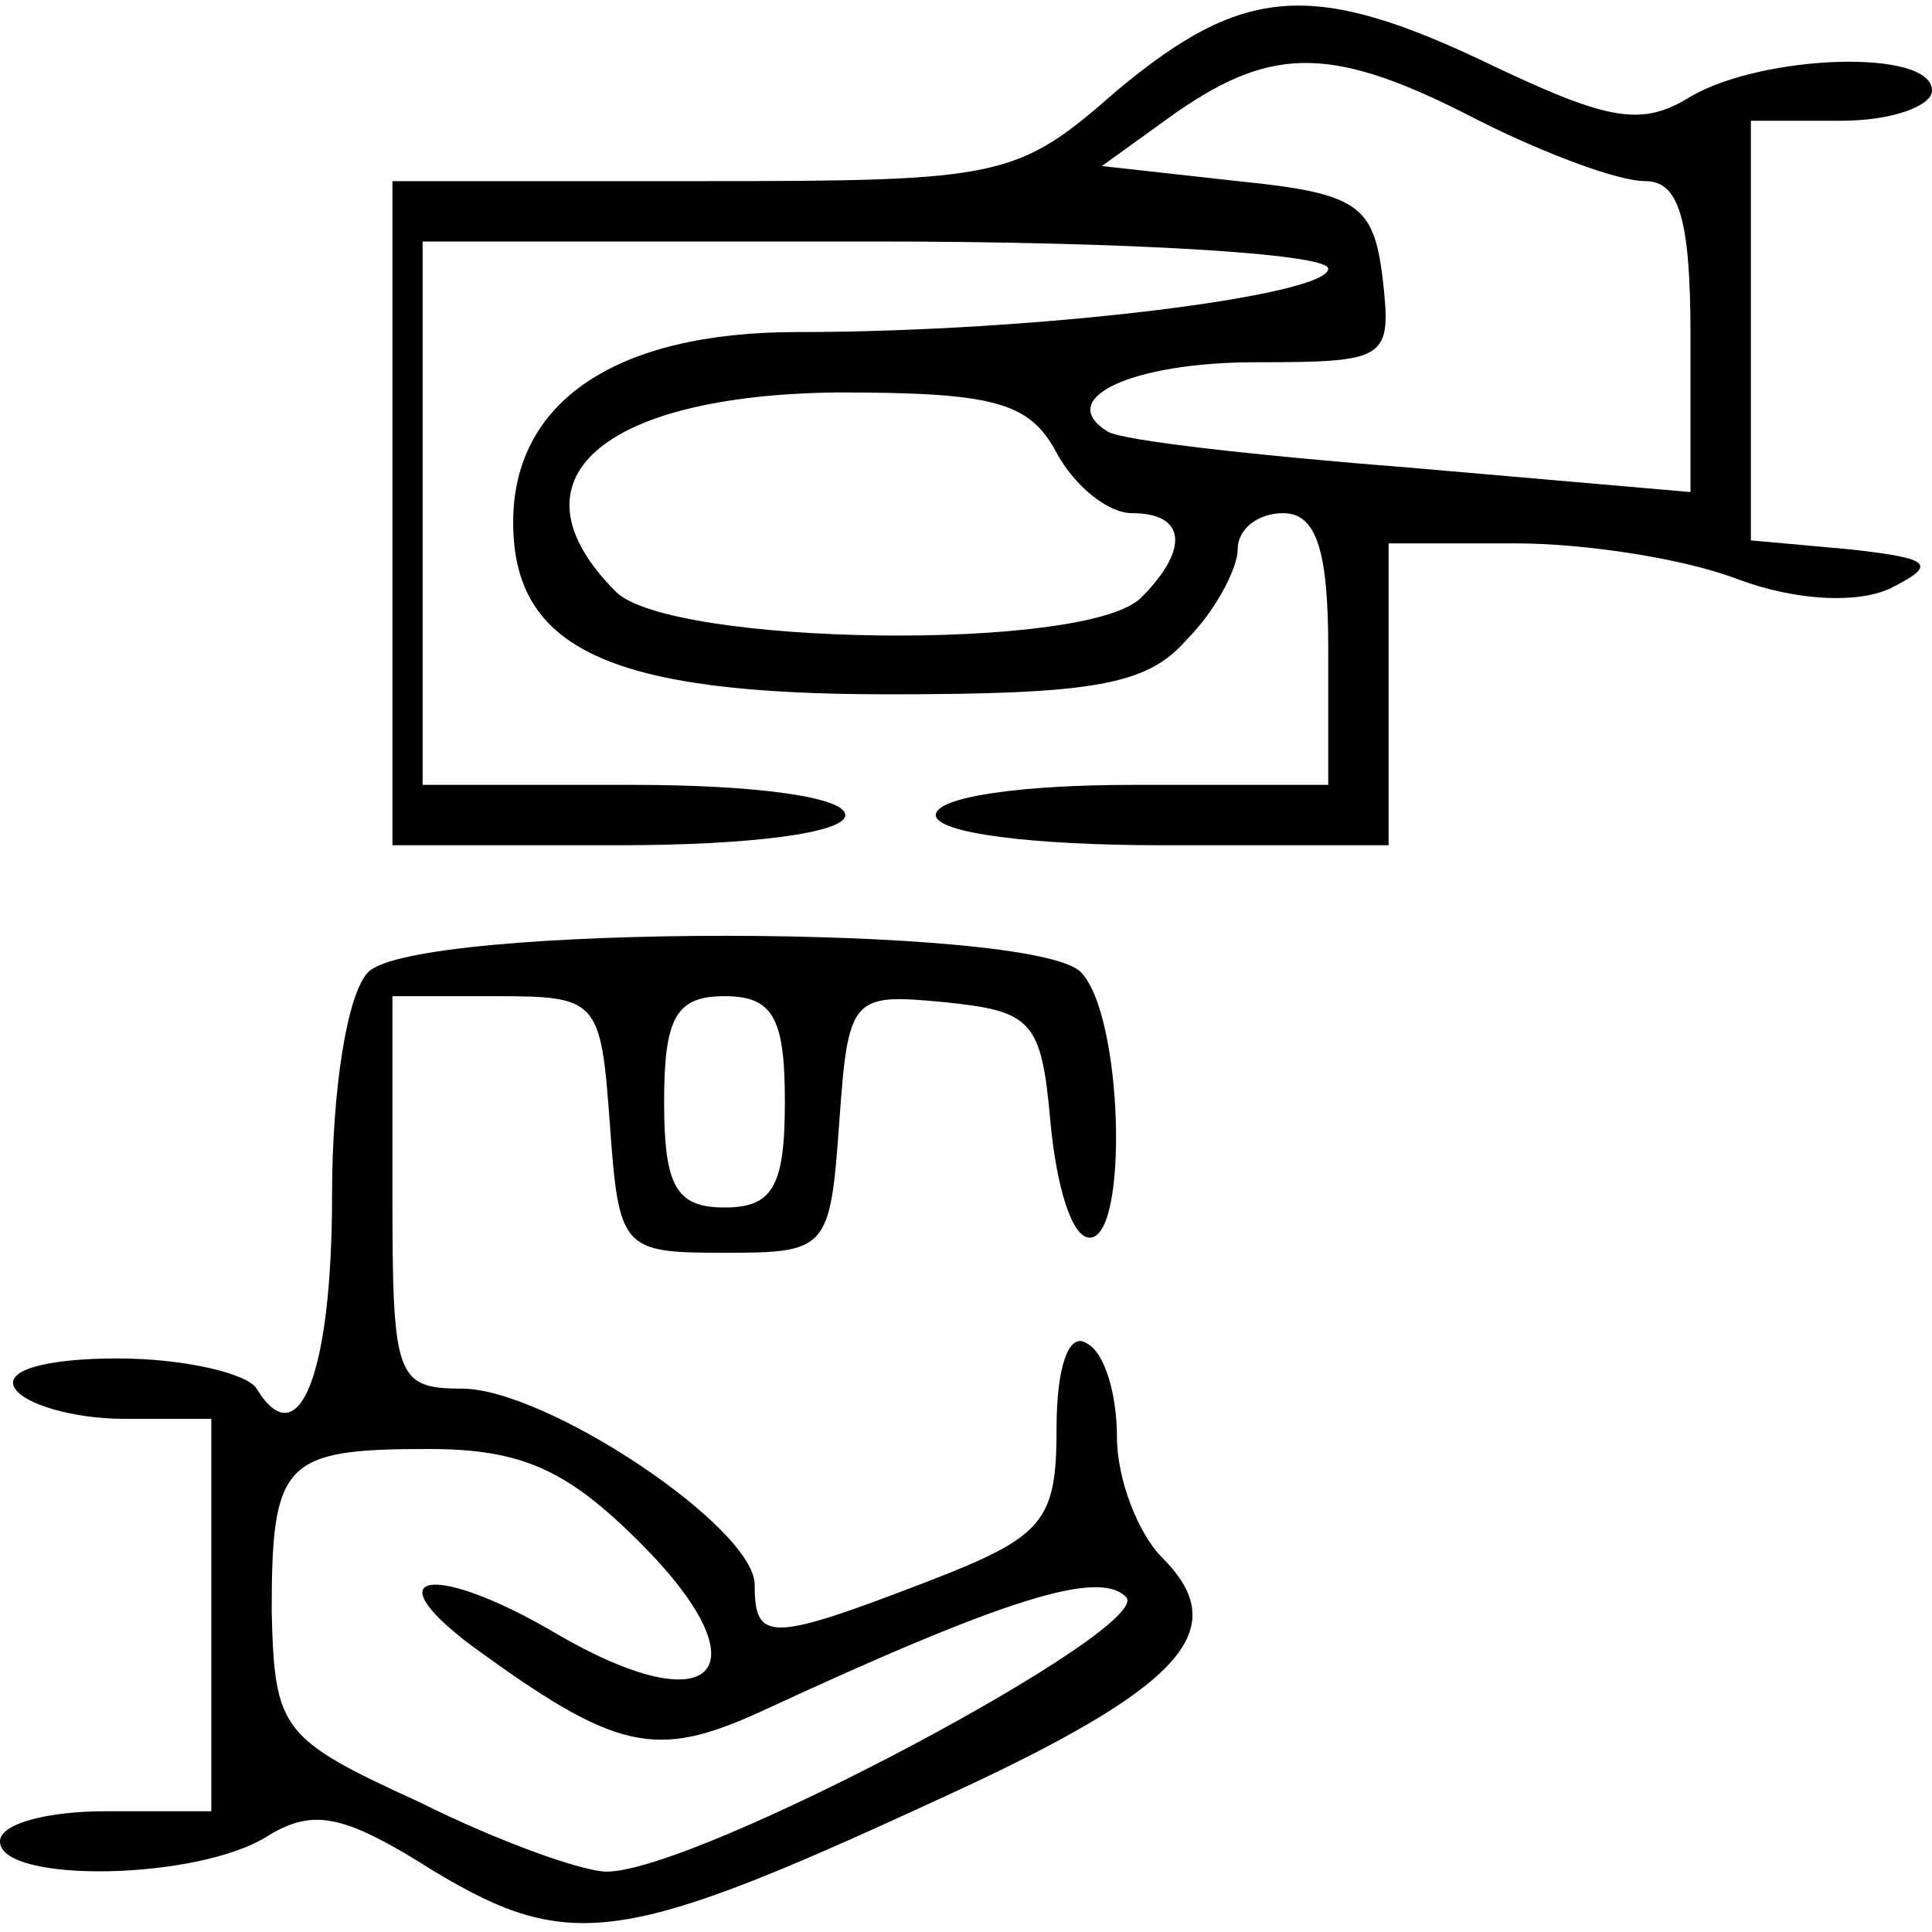 <?xml version="1.0" standalone="no"?>
<!DOCTYPE svg PUBLIC "-//W3C//DTD SVG 20010904//EN"
 "http://www.w3.org/TR/2001/REC-SVG-20010904/DTD/svg10.dtd">
<svg version="1.0" xmlns="http://www.w3.org/2000/svg"
 width="30pt" height="30pt" viewBox="0 0 64 64"
 preserveAspectRatio="xMidYMid meet">

<g transform="translate(0,64) scale(0.1,-0.1)"
fill="#000000" stroke="none">
<path d="M370 610 c-33 -29 -38 -30 -137 -30 l-103 0 0 -110 0 -110 75 0 c43
0 75 4 75 10 0 6 -30 10 -70 10 l-70 0 0 90 0 90 150 0 c83 0 150 -4 150 -9 0
-9 -96 -21 -176 -21 -60 0 -94 -23 -94 -63 0 -42 32 -57 124 -57 68 0 86 3 99
18 10 10 17 24 17 30 0 7 7 12 15 12 11 0 15 -12 15 -45 l0 -45 -65 0 c-37 0
-65 -4 -65 -10 0 -6 32 -10 75 -10 l75 0 0 50 0 50 42 0 c23 0 56 -5 74 -12
19 -7 39 -8 50 -3 16 8 14 10 -13 13 l-33 3 0 70 0 69 30 0 c17 0 30 5 30 10
0 14 -56 12 -80 -2 -16 -10 -27 -8 -65 10 -60 29 -83 27 -125 -8z m120 -10
c22 -11 46 -20 55 -20 11 0 15 -12 15 -51 l0 -52 -92 8 c-51 4 -96 9 -101 12
-18 11 8 23 49 23 44 0 45 1 42 28 -3 24 -8 28 -48 32 l-45 5 25 18 c32 22 52
22 100 -3z m-140 -110 c6 -11 17 -20 25 -20 18 0 19 -12 3 -28 -18 -18 -156
-16 -174 2 -37 37 -5 65 73 66 52 0 64 -3 73 -20z"/>
<path d="M122 318 c-7 -7 -12 -39 -12 -74 0 -59 -11 -87 -25 -64 -3 5 -24 10
-46 10 -24 0 -38 -4 -34 -10 3 -5 19 -10 36 -10 l29 0 0 -65 0 -65 -35 0 c-19
0 -35 -4 -35 -10 0 -14 66 -13 89 2 15 9 25 7 55 -12 45 -27 63 -24 167 24 81
37 98 56 74 80 -8 8 -15 26 -15 40 0 14 -4 28 -10 31 -6 4 -10 -8 -10 -28 0
-31 -4 -36 -43 -51 -52 -20 -57 -20 -57 -1 0 19 -69 65 -97 65 -22 0 -23 4
-23 65 l0 65 34 0 c34 0 35 -1 38 -42 3 -42 4 -43 38 -43 34 0 35 1 38 43 3
42 4 43 35 40 29 -3 32 -6 35 -40 2 -21 7 -38 13 -38 13 0 11 74 -3 88 -16 16
-220 16 -236 0z m138 -43 c0 -28 -4 -35 -20 -35 -16 0 -20 7 -20 35 0 28 4 35
20 35 16 0 20 -7 20 -35z m-48 -146 c42 -42 25 -61 -28 -30 -39 23 -61 21 -28
-4 48 -35 61 -38 96 -22 82 38 112 47 121 38 10 -10 -142 -91 -172 -91 -8 0
-36 10 -62 23 -46 21 -48 24 -49 63 0 50 4 54 52 54 31 0 46 -7 70 -31z"/>
</g>
</svg>
